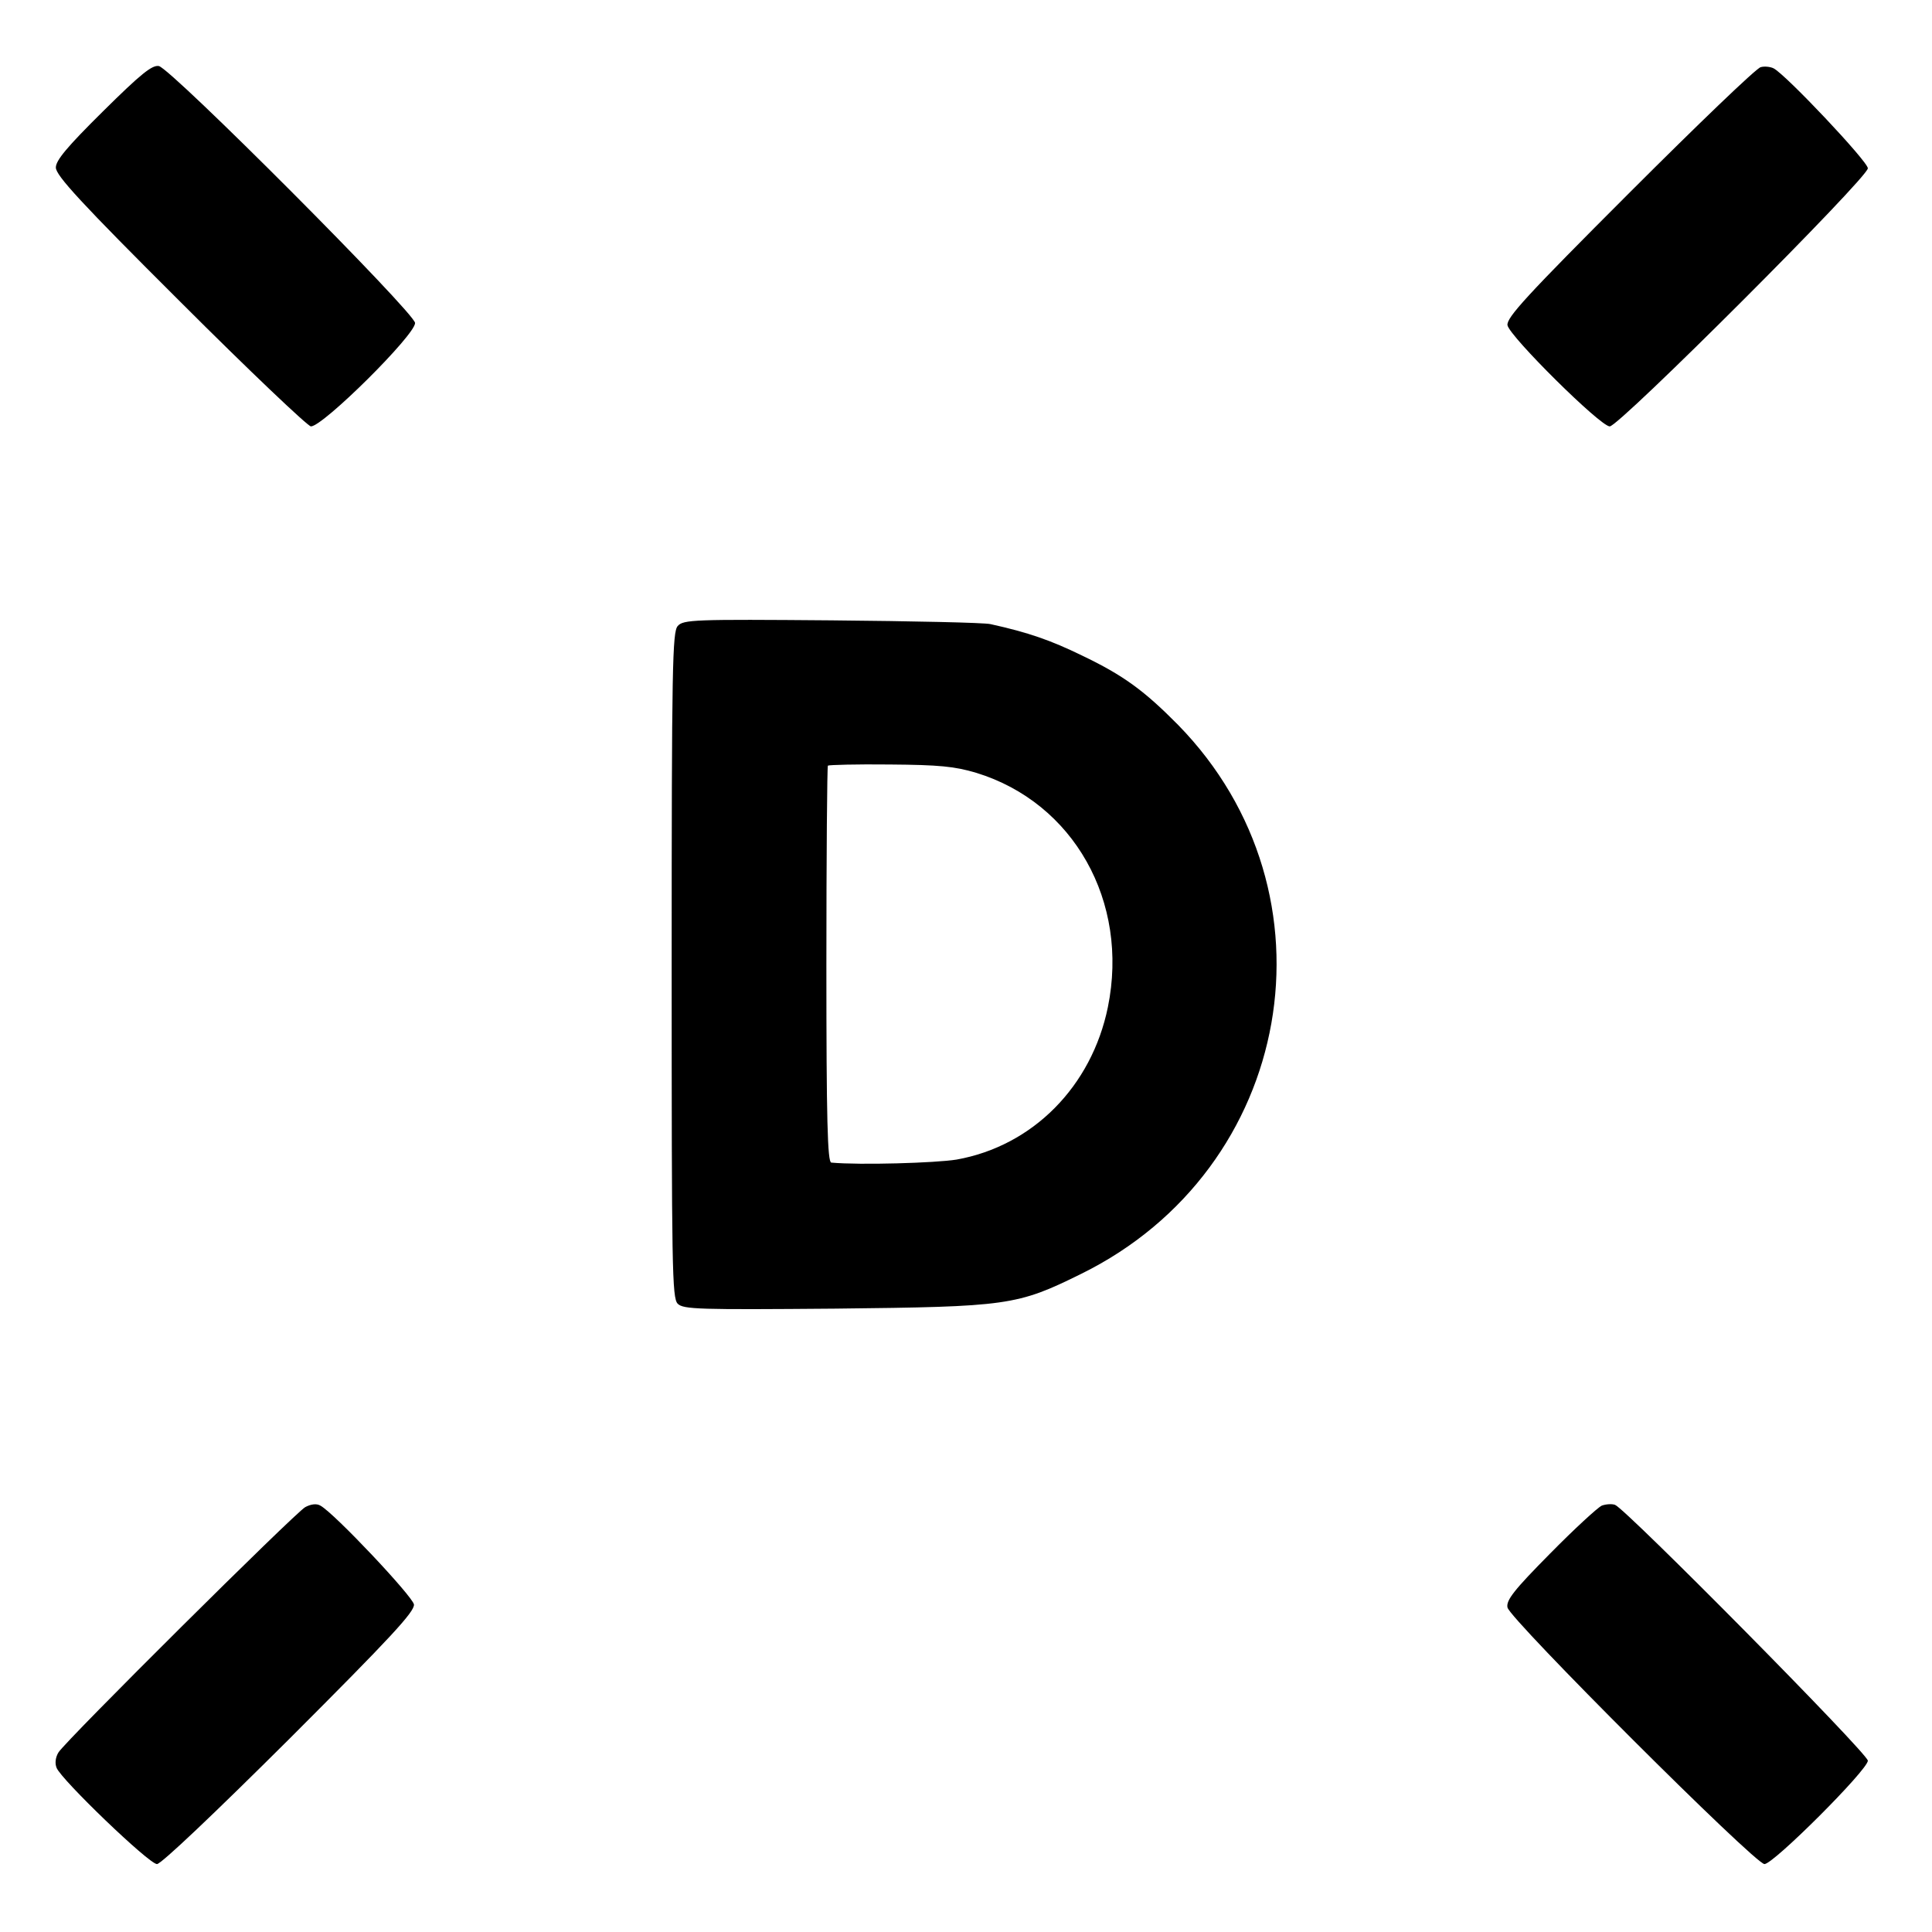 <?xml version="1.0" standalone="no"?>
<!DOCTYPE svg PUBLIC "-//W3C//DTD SVG 20010904//EN"
 "http://www.w3.org/TR/2001/REC-SVG-20010904/DTD/svg10.dtd">
<svg version="1.0" xmlns="http://www.w3.org/2000/svg"
 width="512pt" height="512pt" viewBox="0 0 512 512"
 preserveAspectRatio="xMidYMid meet">
<g transform="translate(0,512) scale(0.1,-0.1)"
fill="#000000" stroke="none">
<path d="M273 4825 c-96 -95 -125 -130 -125 -149 0 -21 67 -94 330 -356 182
-182 338 -330 346 -330 32 0 276 242 276 274 0 26 -646 674 -679 681 -18 3
-47 -20 -148 -120z"/>
<path d="M4666 4942 c-11 -2 -167 -152 -347 -332 -275 -275 -327 -332 -324
-352 6 -30 246 -268 271 -268 25 0 684 659 684 684 0 18 -218 249 -250 265 -8
4 -24 6 -34 3z"/>
<path d="M1796 3461 c-14 -16 -16 -103 -16 -899 0 -804 1 -882 16 -897 15 -15
56 -16 418 -13 457 5 481 8 651 92 565 278 694 1008 257 1455 -89 90 -144 131
-255 184 -82 40 -142 61 -242 83 -16 4 -206 8 -421 10 -365 3 -393 2 -408 -15z
m791 -389 c258 -79 406 -341 349 -621 -43 -210 -199 -368 -401 -404 -55 -9
-256 -15 -332 -8 -10 1 -13 113 -13 524 0 288 2 526 4 528 3 2 76 4 164 3 131
-1 172 -5 229 -22z"/>
<path d="M809 1126 c-26 -14 -633 -617 -654 -650 -8 -13 -10 -29 -5 -41 13
-32 245 -255 266 -255 11 0 151 133 351 332 269 269 332 337 330 356 -3 21
-211 242 -248 262 -10 6 -25 4 -40 -4z"/>
<path d="M4245 1130 c-11 -5 -73 -62 -137 -127 -96 -97 -117 -124 -113 -143 6
-31 656 -680 681 -680 24 0 274 250 274 274 0 19 -642 668 -670 678 -8 3 -24
2 -35 -2z"/>
</g>
</svg>
